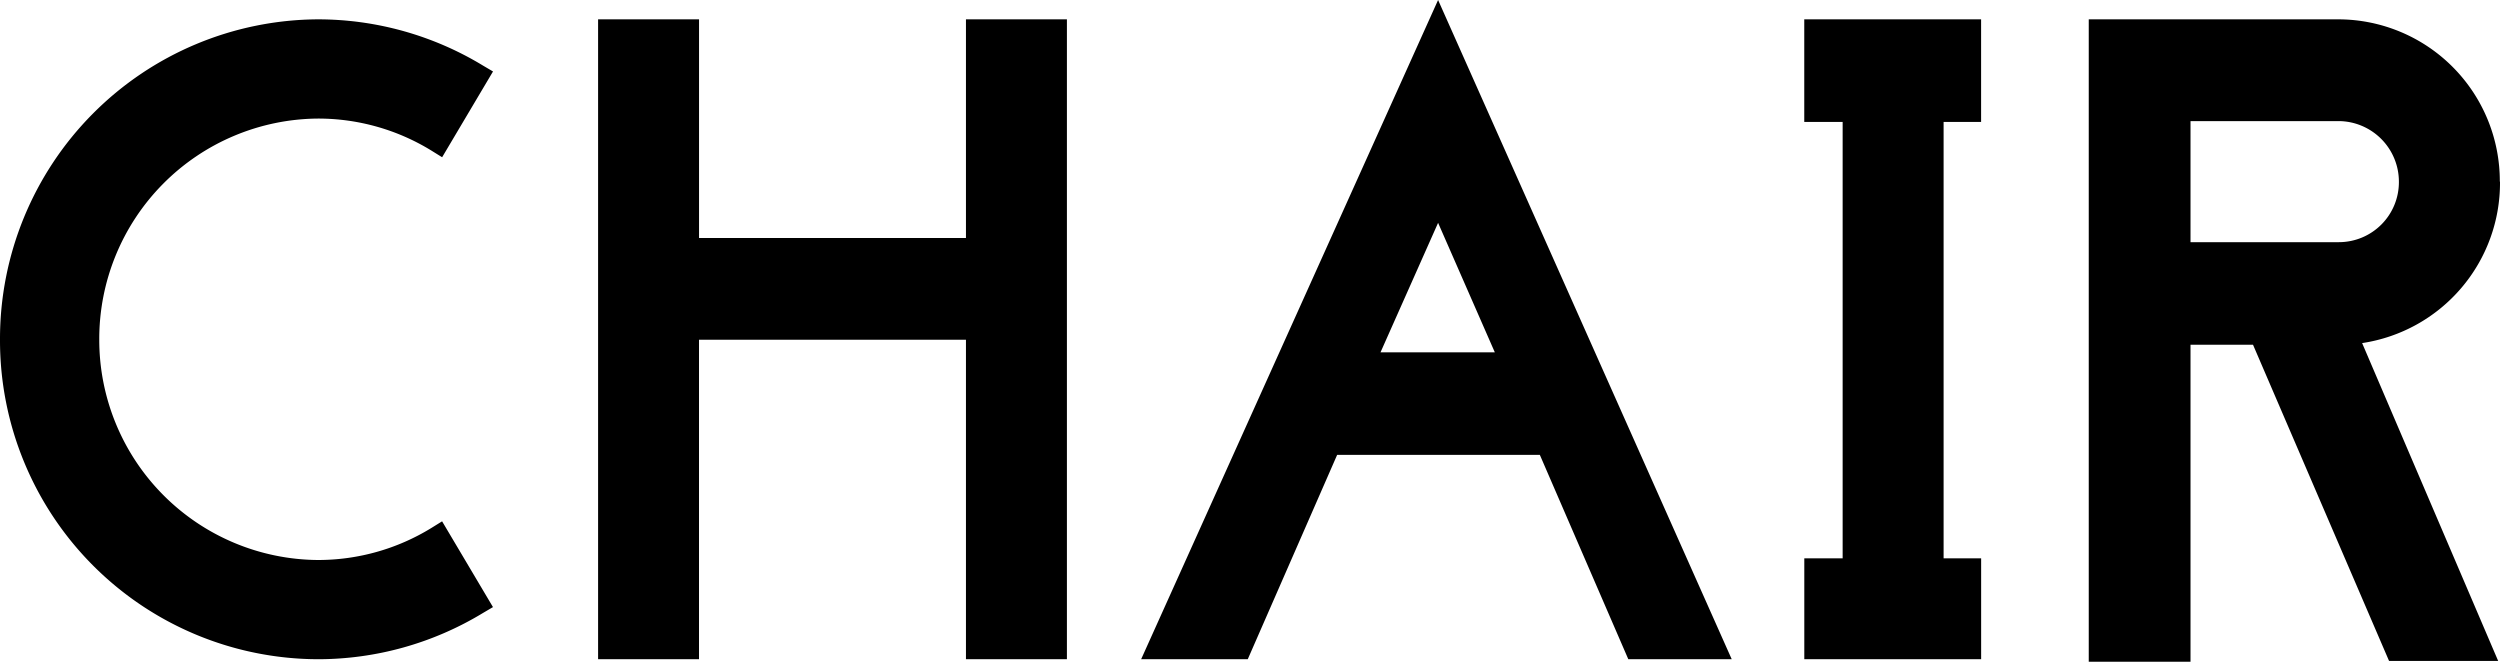 <svg xmlns="http://www.w3.org/2000/svg" width="68" height="18" viewBox="0 0 68 18">
  <path id="nav-chair" d="M1.15-8.654A8.672,8.672,0,0,0,9.795.037a8.655,8.655,0,0,0,4.492-1.258l.272-.16L13.175-3.714l-.295.183a5.884,5.884,0,0,1-3.086.869A5.989,5.989,0,0,1,3.85-8.654a5.994,5.994,0,0,1,5.945-6.015,5.884,5.884,0,0,1,3.086.869l.295.183,1.384-2.333-.272-.16a8.655,8.655,0,0,0-4.492-1.258A8.692,8.692,0,0,0,1.15-8.654Zm29.02-8.714H27.424v5.947H20.164v-5.947H17.418V.037h2.745V-8.654h7.261V.037H30.17ZM38.7-8.311l1.566-3.522,1.543,3.522Zm-1.18,2.79h5.514L45.44.037h2.813L40.266-17.894,32.189.037h2.9Zm17.516-9.057v-2.79h-4.81v2.79h1.044v11.87H50.227V.037h4.81V-2.707H54.016v-11.87ZM66.4-12.954a1.633,1.633,0,0,1-1.634,1.647H60.732V-14.6h4.039A1.648,1.648,0,0,1,66.4-12.954Zm2.745,0a4.4,4.4,0,0,0-4.379-4.414H57.964V.106h2.768V-8.517h1.7l3.7,8.6H69.1l-3.7-8.645A4.406,4.406,0,0,0,69.15-12.954Z" transform="translate(-1.15 17.894)"/>
</svg>
